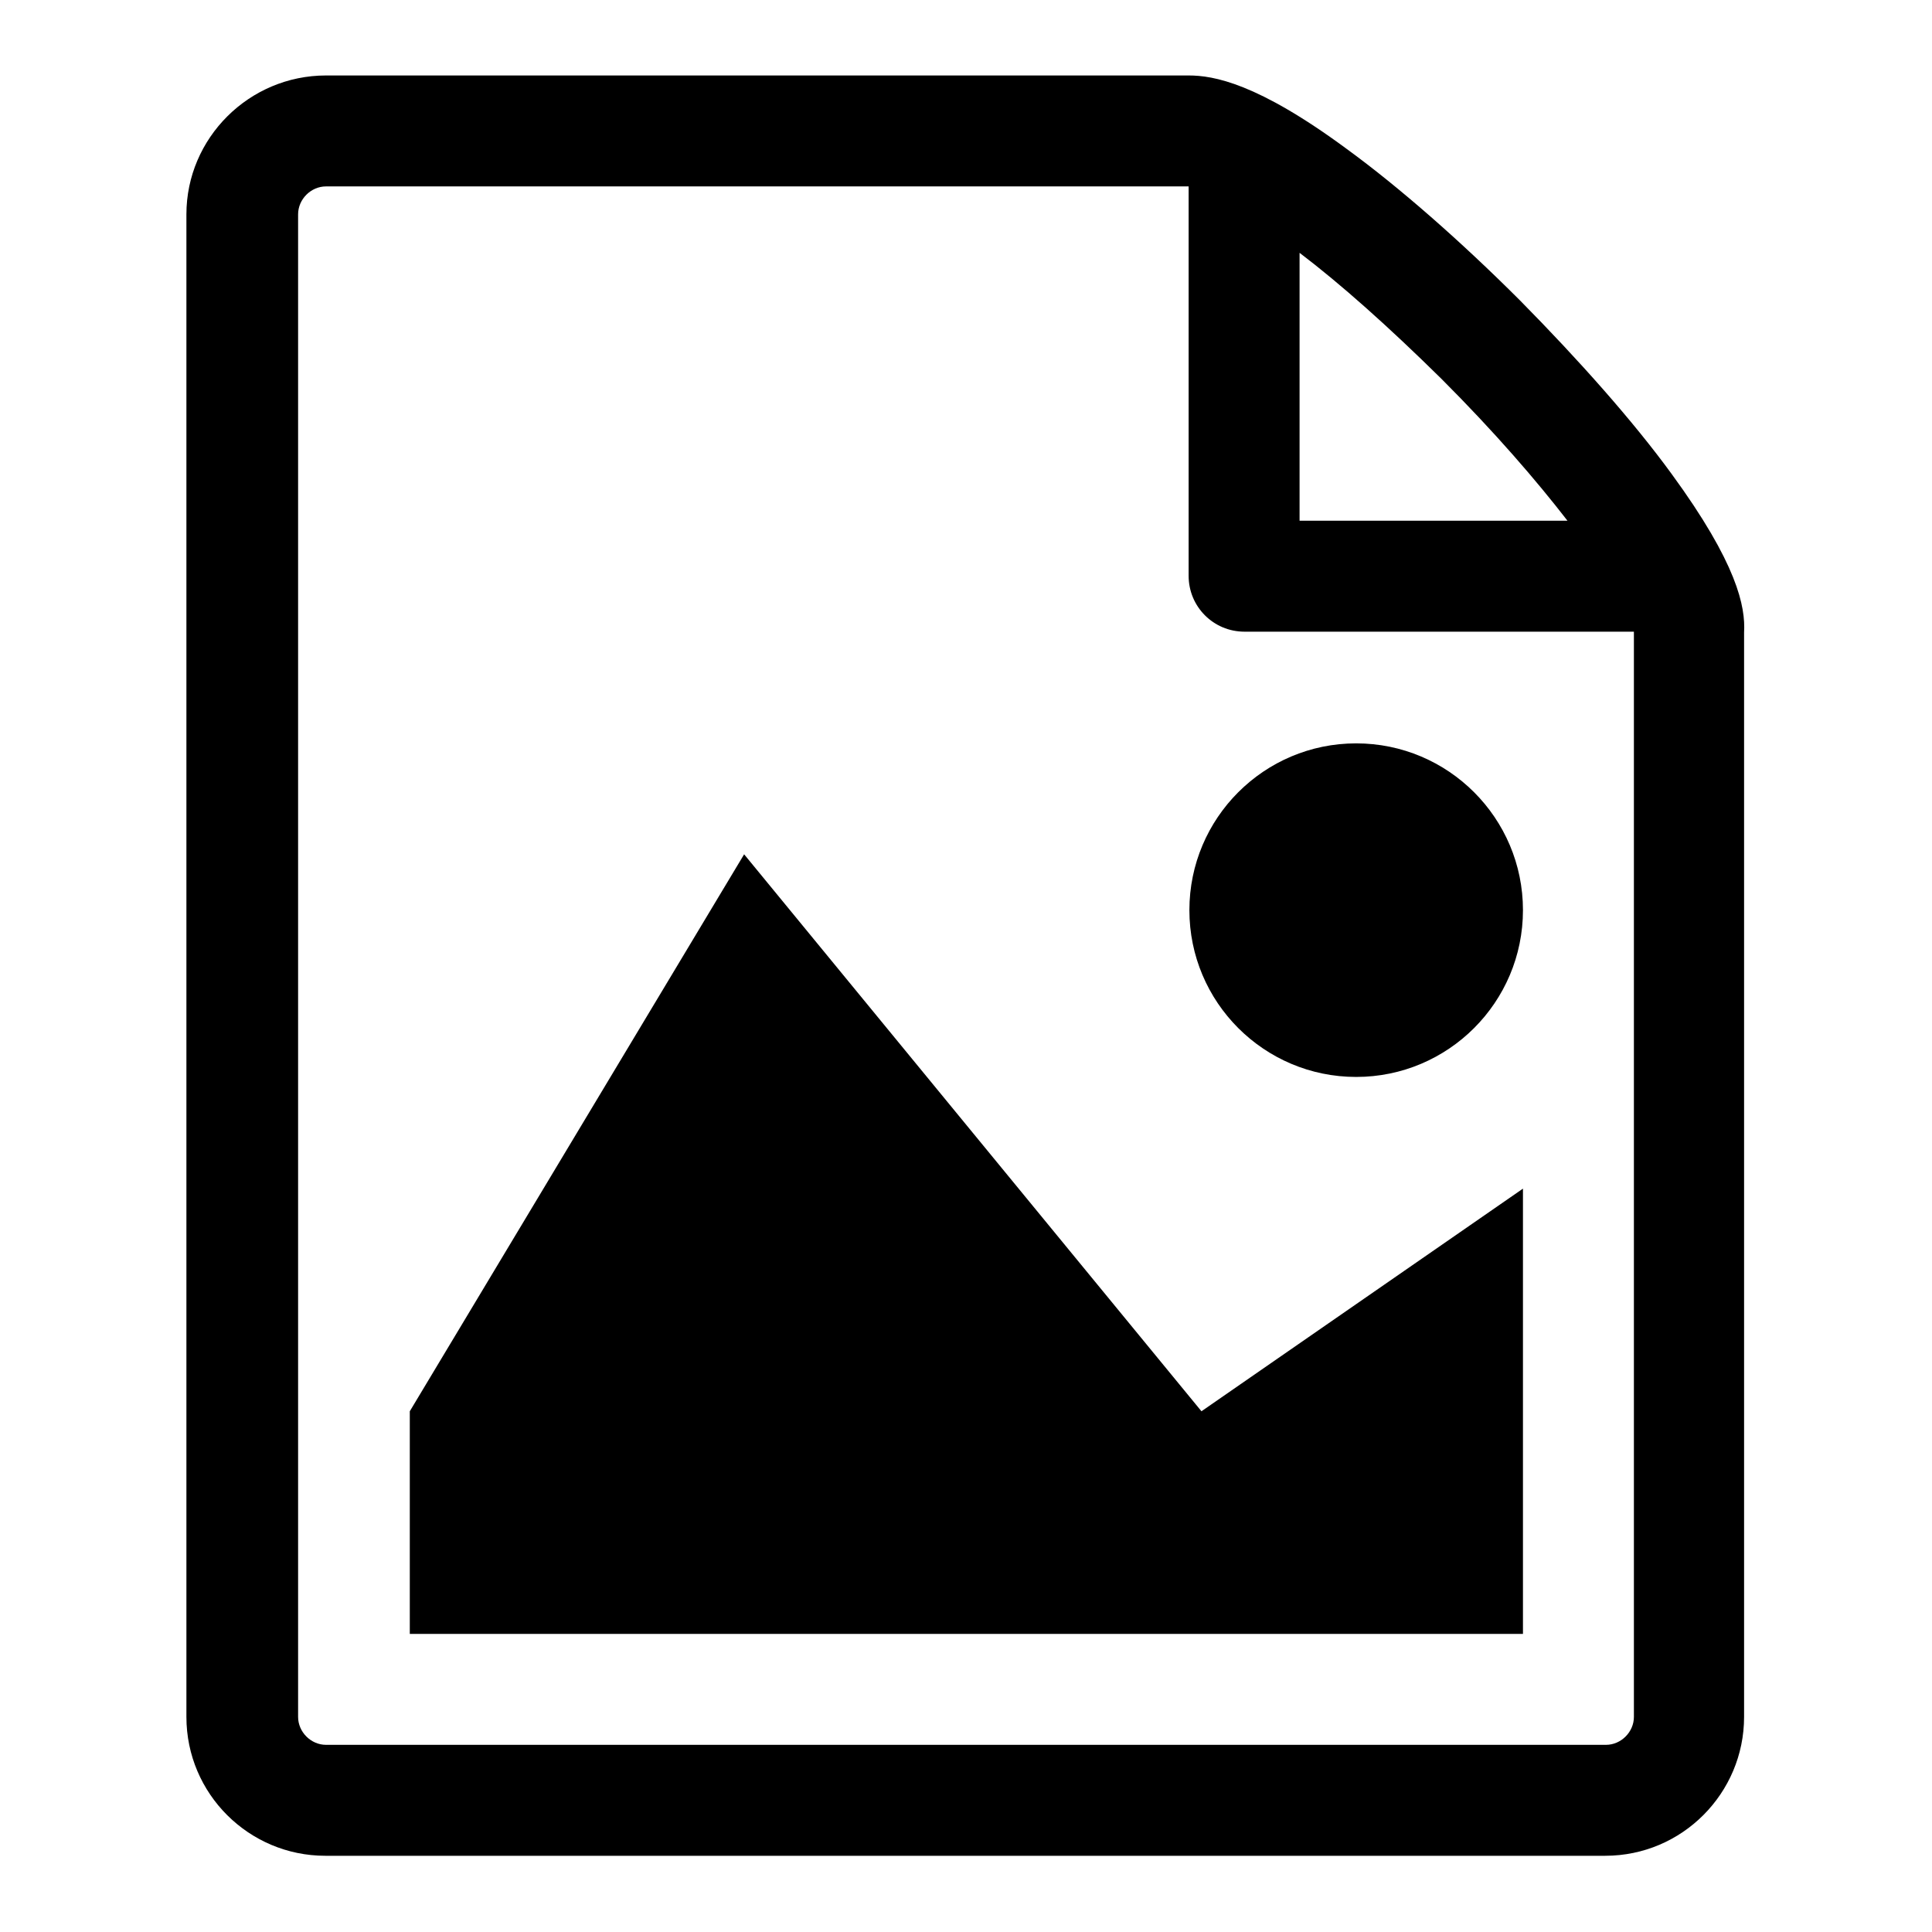 <?xml version="1.0" encoding="utf-8"?>
<!-- Svg Vector Icons : http://www.onlinewebfonts.com/icon -->
<!DOCTYPE svg PUBLIC "-//W3C//DTD SVG 1.1//EN" "http://www.w3.org/Graphics/SVG/1.1/DTD/svg11.dtd">
<svg version="1.1" xmlns="http://www.w3.org/2000/svg" xmlns:xlink="http://www.w3.org/1999/xlink" x="0px" y="0px" viewBox="0 0 256 256" enable-background="new 0 0 256 256" xml:space="preserve">
<g><g><path fill="#000000" d="M201.8,216.5H54.3V187l44.3-73.8l60.6,73.8l42.6-29.5V216.5L201.8,216.5z"/><path fill="#000000" d="M201.8,120.6c0,12.2-9.9,22.1-22.1,22.1s-22.1-9.9-22.1-22.1s9.9-22.1,22.1-22.1S201.8,108.4,201.8,120.6z"/><path fill="#000000" d="M221.5,62.8c-5.1-7-12.3-15.1-20.1-23c-7.8-7.8-16-15-23-20.1C166.6,11,160.8,10,157.5,10H43.2C33,10,24.7,18.3,24.7,28.4v199.1c0,10.2,8.3,18.4,18.4,18.4h169.6c10.2,0,18.4-8.3,18.4-18.4V83.8C231.3,80.4,230.2,74.7,221.5,62.8z M191,50.2c7.1,7.1,12.6,13.5,16.7,18.8h-35.5V33.5C177.6,37.6,183.9,43.2,191,50.2z M216.5,227.5c0,2-1.7,3.7-3.7,3.7H43.2c-2,0-3.7-1.7-3.7-3.7V28.4c0-2,1.7-3.7,3.7-3.7c0,0,114.3,0,114.3,0v51.6c0,4.1,3.3,7.4,7.4,7.4h51.6V227.5z"/></g></g>
</svg>